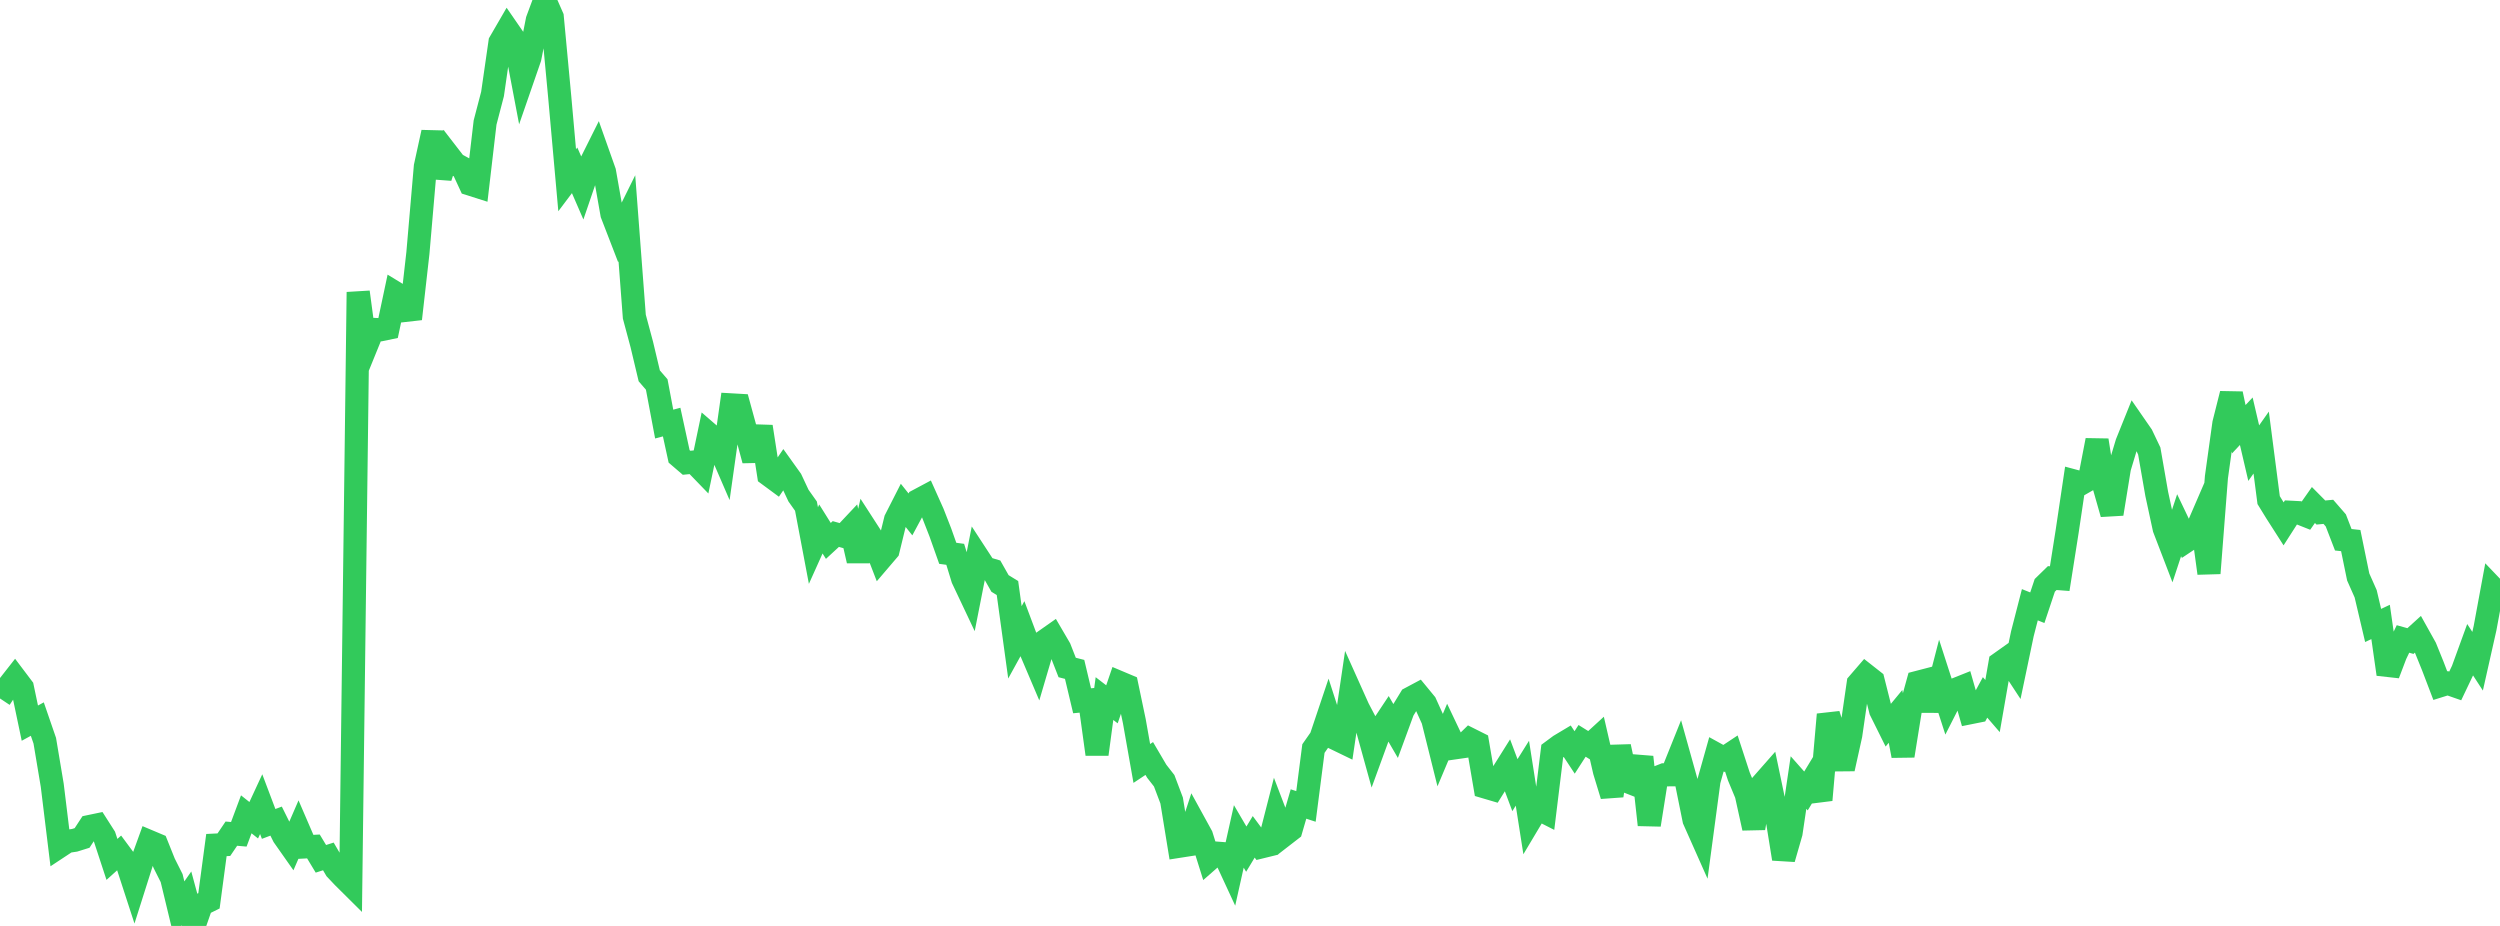 <?xml version="1.0" standalone="no"?>
<!DOCTYPE svg PUBLIC "-//W3C//DTD SVG 1.1//EN" "http://www.w3.org/Graphics/SVG/1.1/DTD/svg11.dtd">

<svg width="135" height="50" viewBox="0 0 135 50" preserveAspectRatio="none" 
  xmlns="http://www.w3.org/2000/svg"
  xmlns:xlink="http://www.w3.org/1999/xlink">


<polyline points="0.0, 37.717 0.403, 37.112 0.806, 36.598 1.209, 37.132 1.612, 39.05 2.015, 38.83 2.418, 39.999 2.821, 42.406 3.224, 45.702 3.627, 45.436 4.03, 45.375 4.433, 45.249 4.836, 44.633 5.239, 44.549 5.642, 45.18 6.045, 46.408 6.448, 46.045 6.851, 46.589 7.254, 47.827 7.657, 46.555 8.06, 45.443 8.463, 45.613 8.866, 46.618 9.269, 47.419 9.672, 49.089 10.075, 48.513 10.478, 50.0 10.881, 48.844 11.284, 48.645 11.687, 45.633 12.09, 45.613 12.493, 45.017 12.896, 45.052 13.299, 43.973 13.701, 44.293 14.104, 43.424 14.507, 44.492 14.91, 44.34 15.313, 45.151 15.716, 45.724 16.119, 44.795 16.522, 45.73 16.925, 45.708 17.328, 46.376 17.731, 46.247 18.134, 46.937 18.537, 47.363 18.94, 47.763 19.343, 15.773 19.746, 18.778 20.149, 17.788 20.552, 17.806 20.955, 17.722 21.358, 15.823 21.761, 16.069 22.164, 17.218 22.567, 13.661 22.97, 8.989 23.373, 7.147 23.776, 9.573 24.179, 8.329 24.582, 8.851 24.985, 9.07 25.388, 9.941 25.791, 10.069 26.194, 6.617 26.597, 5.075 27.0, 2.28 27.403, 1.585 27.806, 2.169 28.209, 4.292 28.612, 3.128 29.015, 1.088 29.418, 0.0 29.821, 0.919 30.224, 5.224 30.627, 9.733 31.03, 9.198 31.433, 10.124 31.836, 8.944 32.239, 8.137 32.642, 9.274 33.045, 11.558 33.448, 12.6 33.851, 11.785 34.254, 17.099 34.657, 18.602 35.06, 20.296 35.463, 20.762 35.866, 22.9 36.269, 22.792 36.672, 24.644 37.075, 24.99 37.478, 24.949 37.881, 25.366 38.284, 23.44 38.687, 23.788 39.09, 24.719 39.493, 21.864 39.896, 21.887 40.299, 23.357 40.701, 24.856 41.104, 23.039 41.507, 25.638 41.91, 25.935 42.313, 25.342 42.716, 25.905 43.119, 26.764 43.522, 27.332 43.925, 29.461 44.328, 28.565 44.731, 29.209 45.134, 28.837 45.537, 28.95 45.94, 28.521 46.343, 30.282 46.746, 28.517 47.149, 29.141 47.552, 30.185 47.955, 29.713 48.358, 28.064 48.761, 27.272 49.164, 27.778 49.567, 27.028 49.97, 26.813 50.373, 27.712 50.776, 28.744 51.179, 29.879 51.582, 29.933 51.985, 31.249 52.388, 32.101 52.791, 30.058 53.194, 30.676 53.597, 30.795 54.0, 31.506 54.403, 31.754 54.806, 34.686 55.209, 33.954 55.612, 35.026 56.015, 35.974 56.418, 34.606 56.821, 34.323 57.224, 35.012 57.627, 36.044 58.03, 36.147 58.433, 37.842 58.836, 37.803 59.239, 40.729 59.642, 37.723 60.045, 38.033 60.448, 36.854 60.851, 37.024 61.254, 38.946 61.657, 41.227 62.06, 40.959 62.463, 41.645 62.866, 42.161 63.269, 43.228 63.672, 45.698 64.075, 45.635 64.478, 44.402 64.881, 45.136 65.284, 46.422 65.687, 46.069 66.09, 46.1 66.493, 46.97 66.896, 45.166 67.299, 45.854 67.701, 45.189 68.104, 45.733 68.507, 45.634 68.91, 44.06 69.313, 45.116 69.716, 44.804 70.119, 43.416 70.522, 43.547 70.925, 40.422 71.328, 39.845 71.731, 38.645 72.134, 39.893 72.537, 40.088 72.94, 37.358 73.343, 38.256 73.746, 39.025 74.149, 40.481 74.552, 39.377 74.955, 38.77 75.358, 39.464 75.761, 38.367 76.164, 37.707 76.567, 37.492 76.97, 37.982 77.373, 38.87 77.776, 40.488 78.179, 39.531 78.582, 40.379 78.985, 40.321 79.388, 39.928 79.791, 40.13 80.194, 42.495 80.597, 42.614 81.0, 41.969 81.403, 41.326 81.806, 42.398 82.209, 41.753 82.612, 44.323 83.015, 43.647 83.418, 43.852 83.821, 40.56 84.224, 40.261 84.627, 40.02 85.03, 40.632 85.433, 40.006 85.836, 40.257 86.239, 39.888 86.642, 41.64 87.045, 42.963 87.448, 40.315 87.851, 42.191 88.254, 42.349 88.657, 40.884 89.06, 44.541 89.463, 41.999 89.866, 41.84 90.269, 41.838 90.672, 40.835 91.075, 42.278 91.478, 44.27 91.881, 45.177 92.284, 42.167 92.687, 40.734 93.09, 40.956 93.493, 40.689 93.896, 41.924 94.299, 42.893 94.701, 44.718 95.104, 42.401 95.507, 41.943 95.91, 43.871 96.313, 46.376 96.716, 44.978 97.119, 42.257 97.522, 42.712 97.925, 42.047 98.328, 43.198 98.731, 38.585 99.134, 39.843 99.537, 41.513 99.94, 39.692 100.343, 36.912 100.746, 36.445 101.149, 36.762 101.552, 38.362 101.955, 39.173 102.358, 38.685 102.761, 40.811 103.164, 38.305 103.567, 36.846 103.97, 36.741 104.373, 38.342 104.776, 36.784 105.179, 38.033 105.582, 37.24 105.985, 37.079 106.388, 38.485 106.791, 38.404 107.194, 37.66 107.597, 38.127 108.0, 35.815 108.403, 35.529 108.806, 36.144 109.209, 34.22 109.612, 32.656 110.015, 32.817 110.418, 31.609 110.821, 31.216 111.224, 31.247 111.627, 28.691 112.03, 25.983 112.433, 26.091 112.836, 25.86 113.239, 23.774 113.642, 26.332 114.045, 27.749 114.448, 25.267 114.851, 23.928 115.254, 22.927 115.657, 23.509 116.06, 24.355 116.463, 26.668 116.866, 28.535 117.269, 29.585 117.672, 28.362 118.075, 29.207 118.478, 28.938 118.881, 28.005 119.284, 30.954 119.687, 25.766 120.09, 22.868 120.493, 21.266 120.896, 23.177 121.299, 22.746 121.701, 24.47 122.104, 23.898 122.507, 27.006 122.91, 27.661 123.313, 28.291 123.716, 27.663 124.119, 27.684 124.522, 27.844 124.925, 27.27 125.328, 27.677 125.731, 27.639 126.134, 28.102 126.537, 29.147 126.94, 29.191 127.343, 31.155 127.746, 32.064 128.149, 33.775 128.552, 33.585 128.955, 36.406 129.358, 35.345 129.761, 34.504 130.164, 34.617 130.567, 34.251 130.97, 34.974 131.373, 35.968 131.776, 37.025 132.179, 36.899 132.582, 37.04 132.985, 36.194 133.388, 35.087 133.791, 35.706 134.194, 33.913 134.597, 31.734 135.0, 32.156" fill="none" stroke="#32ca5b" stroke-width="1.25"/>

</svg>